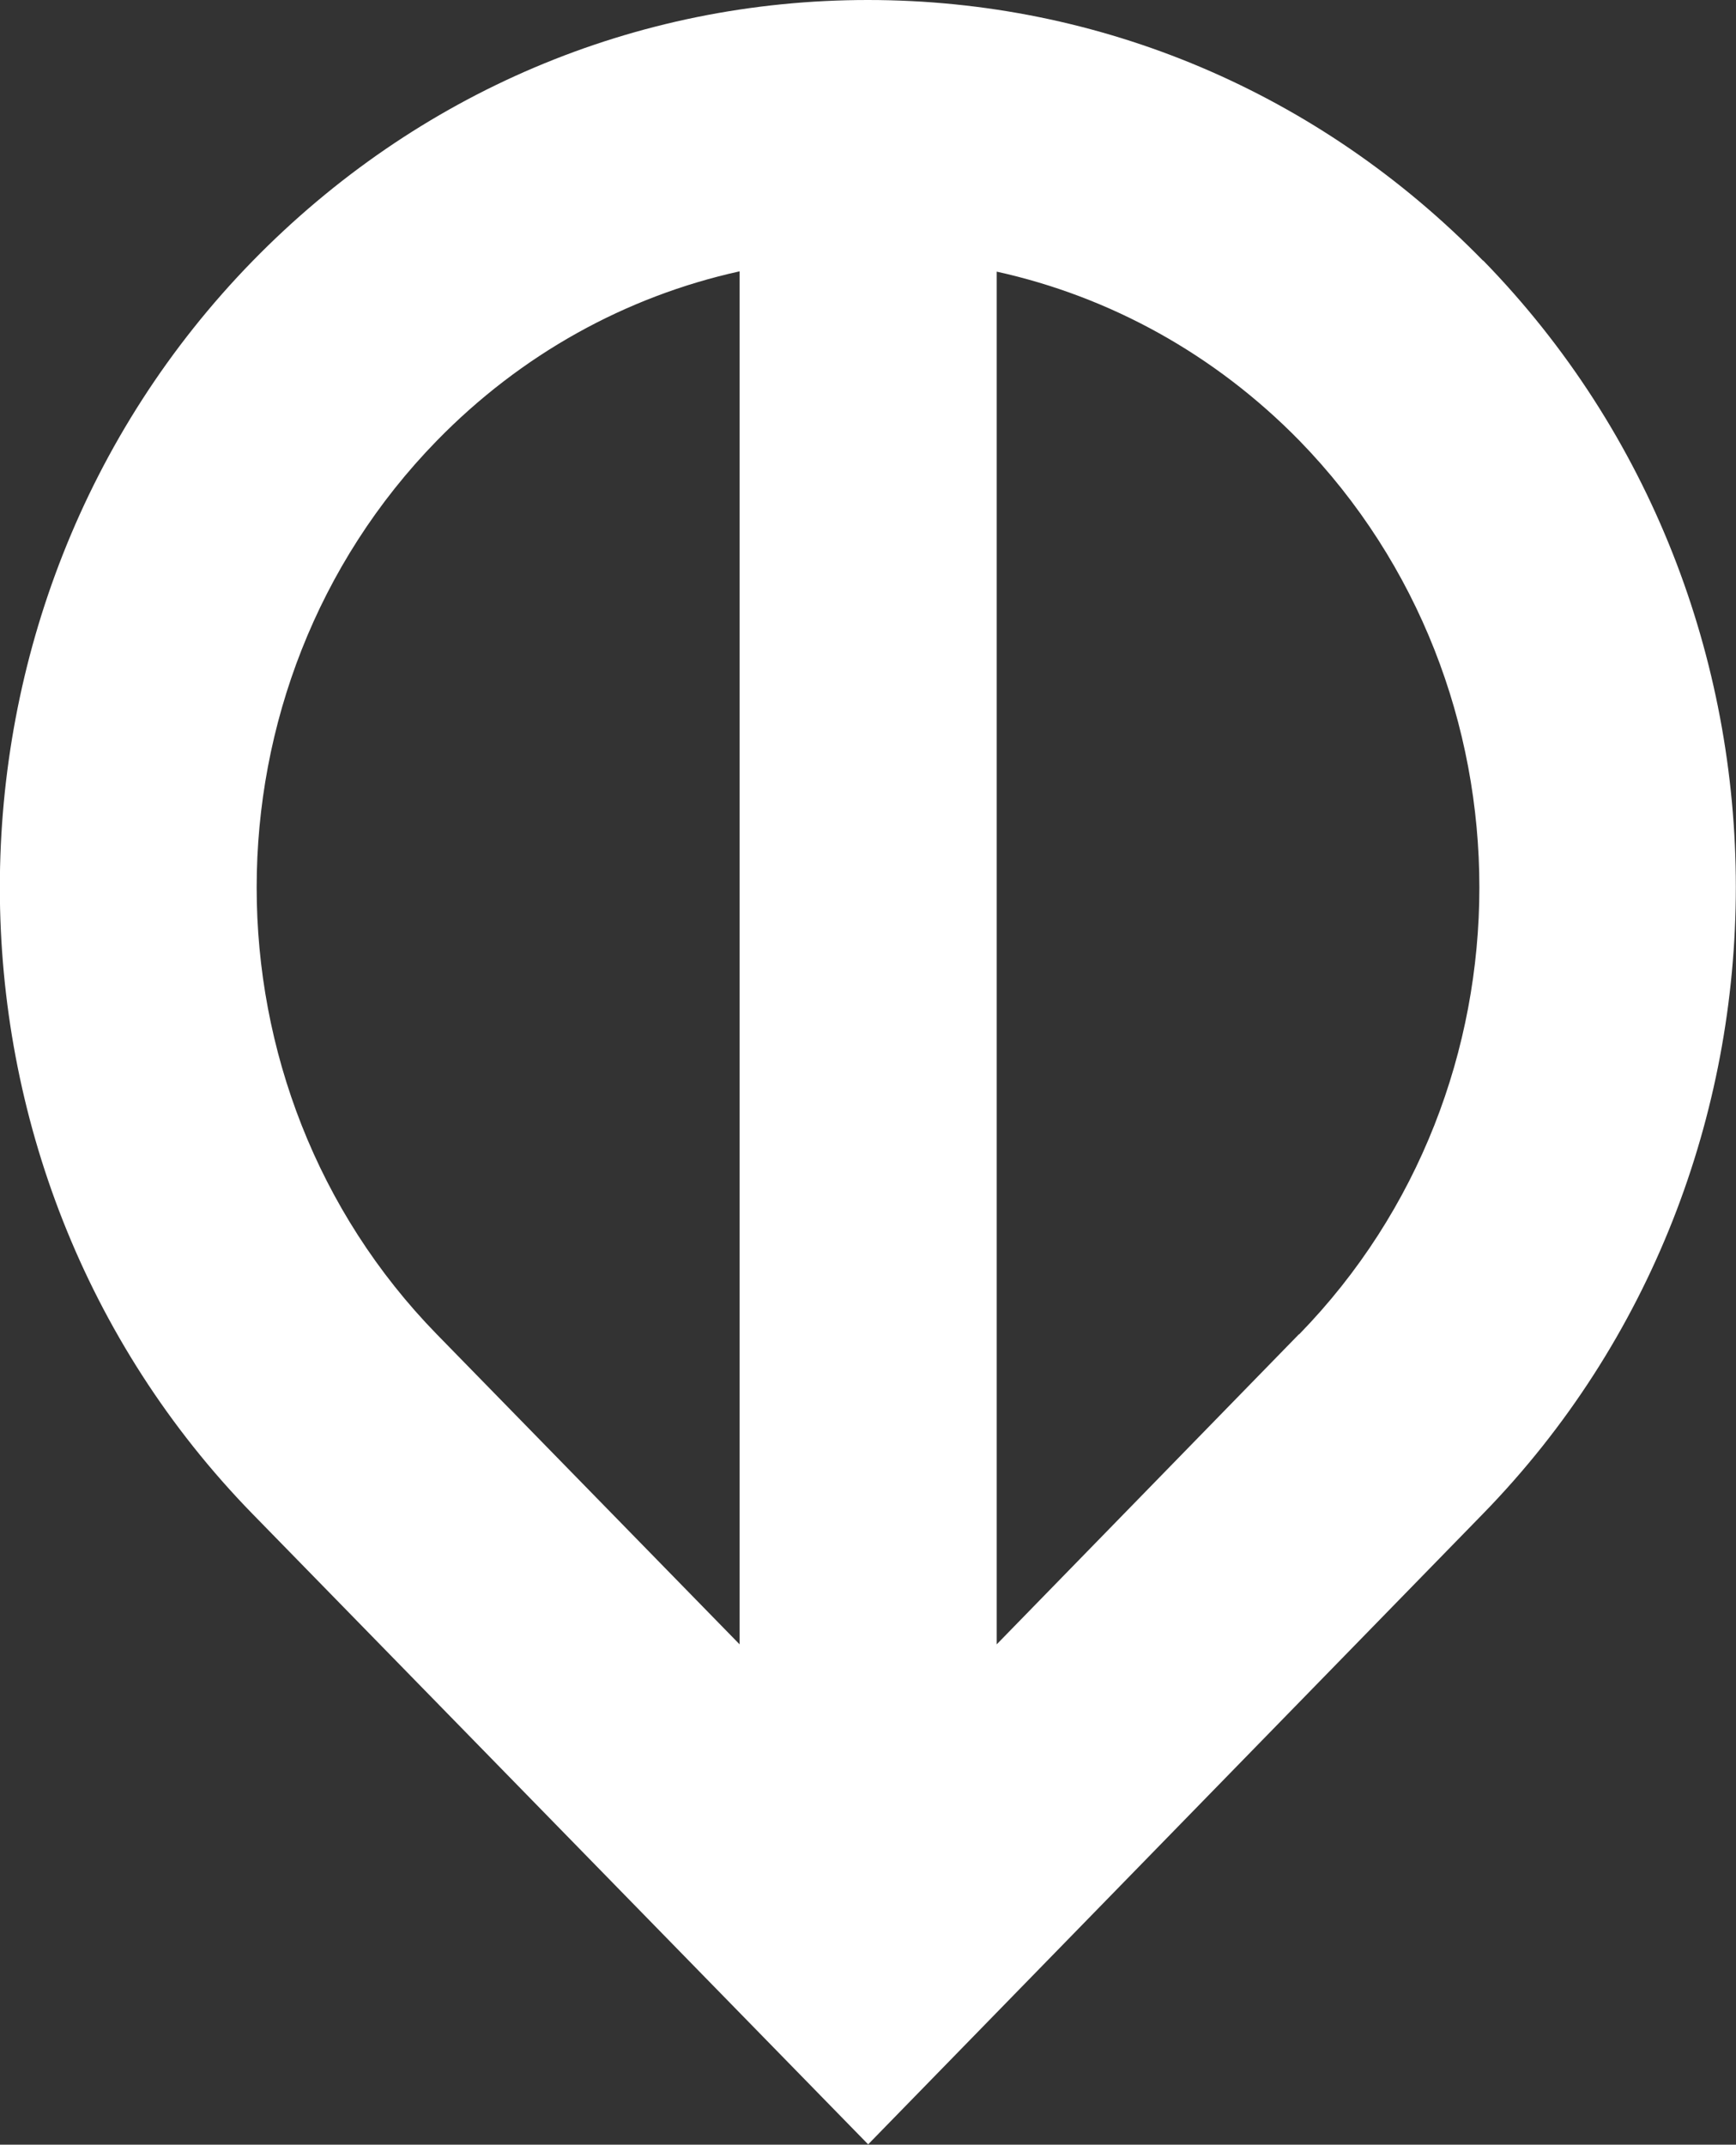 <svg xmlns="http://www.w3.org/2000/svg" id="Ebene_2" data-name="Ebene 2" viewBox="0 0 57.39 70.9"><rect x="0" y="0" width="57.39" height="70.9" fill="#333333" stroke="none"/><defs><style>      .cls-1 {        fill: #fff;        stroke-width: 0px;      }    </style></defs><g id="ICONSET"><path class="cls-1" d="m49.03,8.62h0C43.6,3.06,36.38,0,28.69,0S13.78,3.07,8.35,8.63h0c-11.14,11.42-11.14,30,0,41.42l20.35,20.84,20.33-20.85h0c11.14-11.43,11.14-30.01,0-41.43ZM14.44,14.57h0c2.79-2.86,6.25-4.77,10.01-5.6v45.39l-10.01-10.25c-7.94-8.14-7.94-21.4,0-29.54Zm28.5,29.54h0s-9.99,10.25-9.99,10.25V8.98c3.76.83,7.22,2.74,10.01,5.59h0c7.93,8.15,7.93,21.39-.01,29.54Z"></path></g></svg>